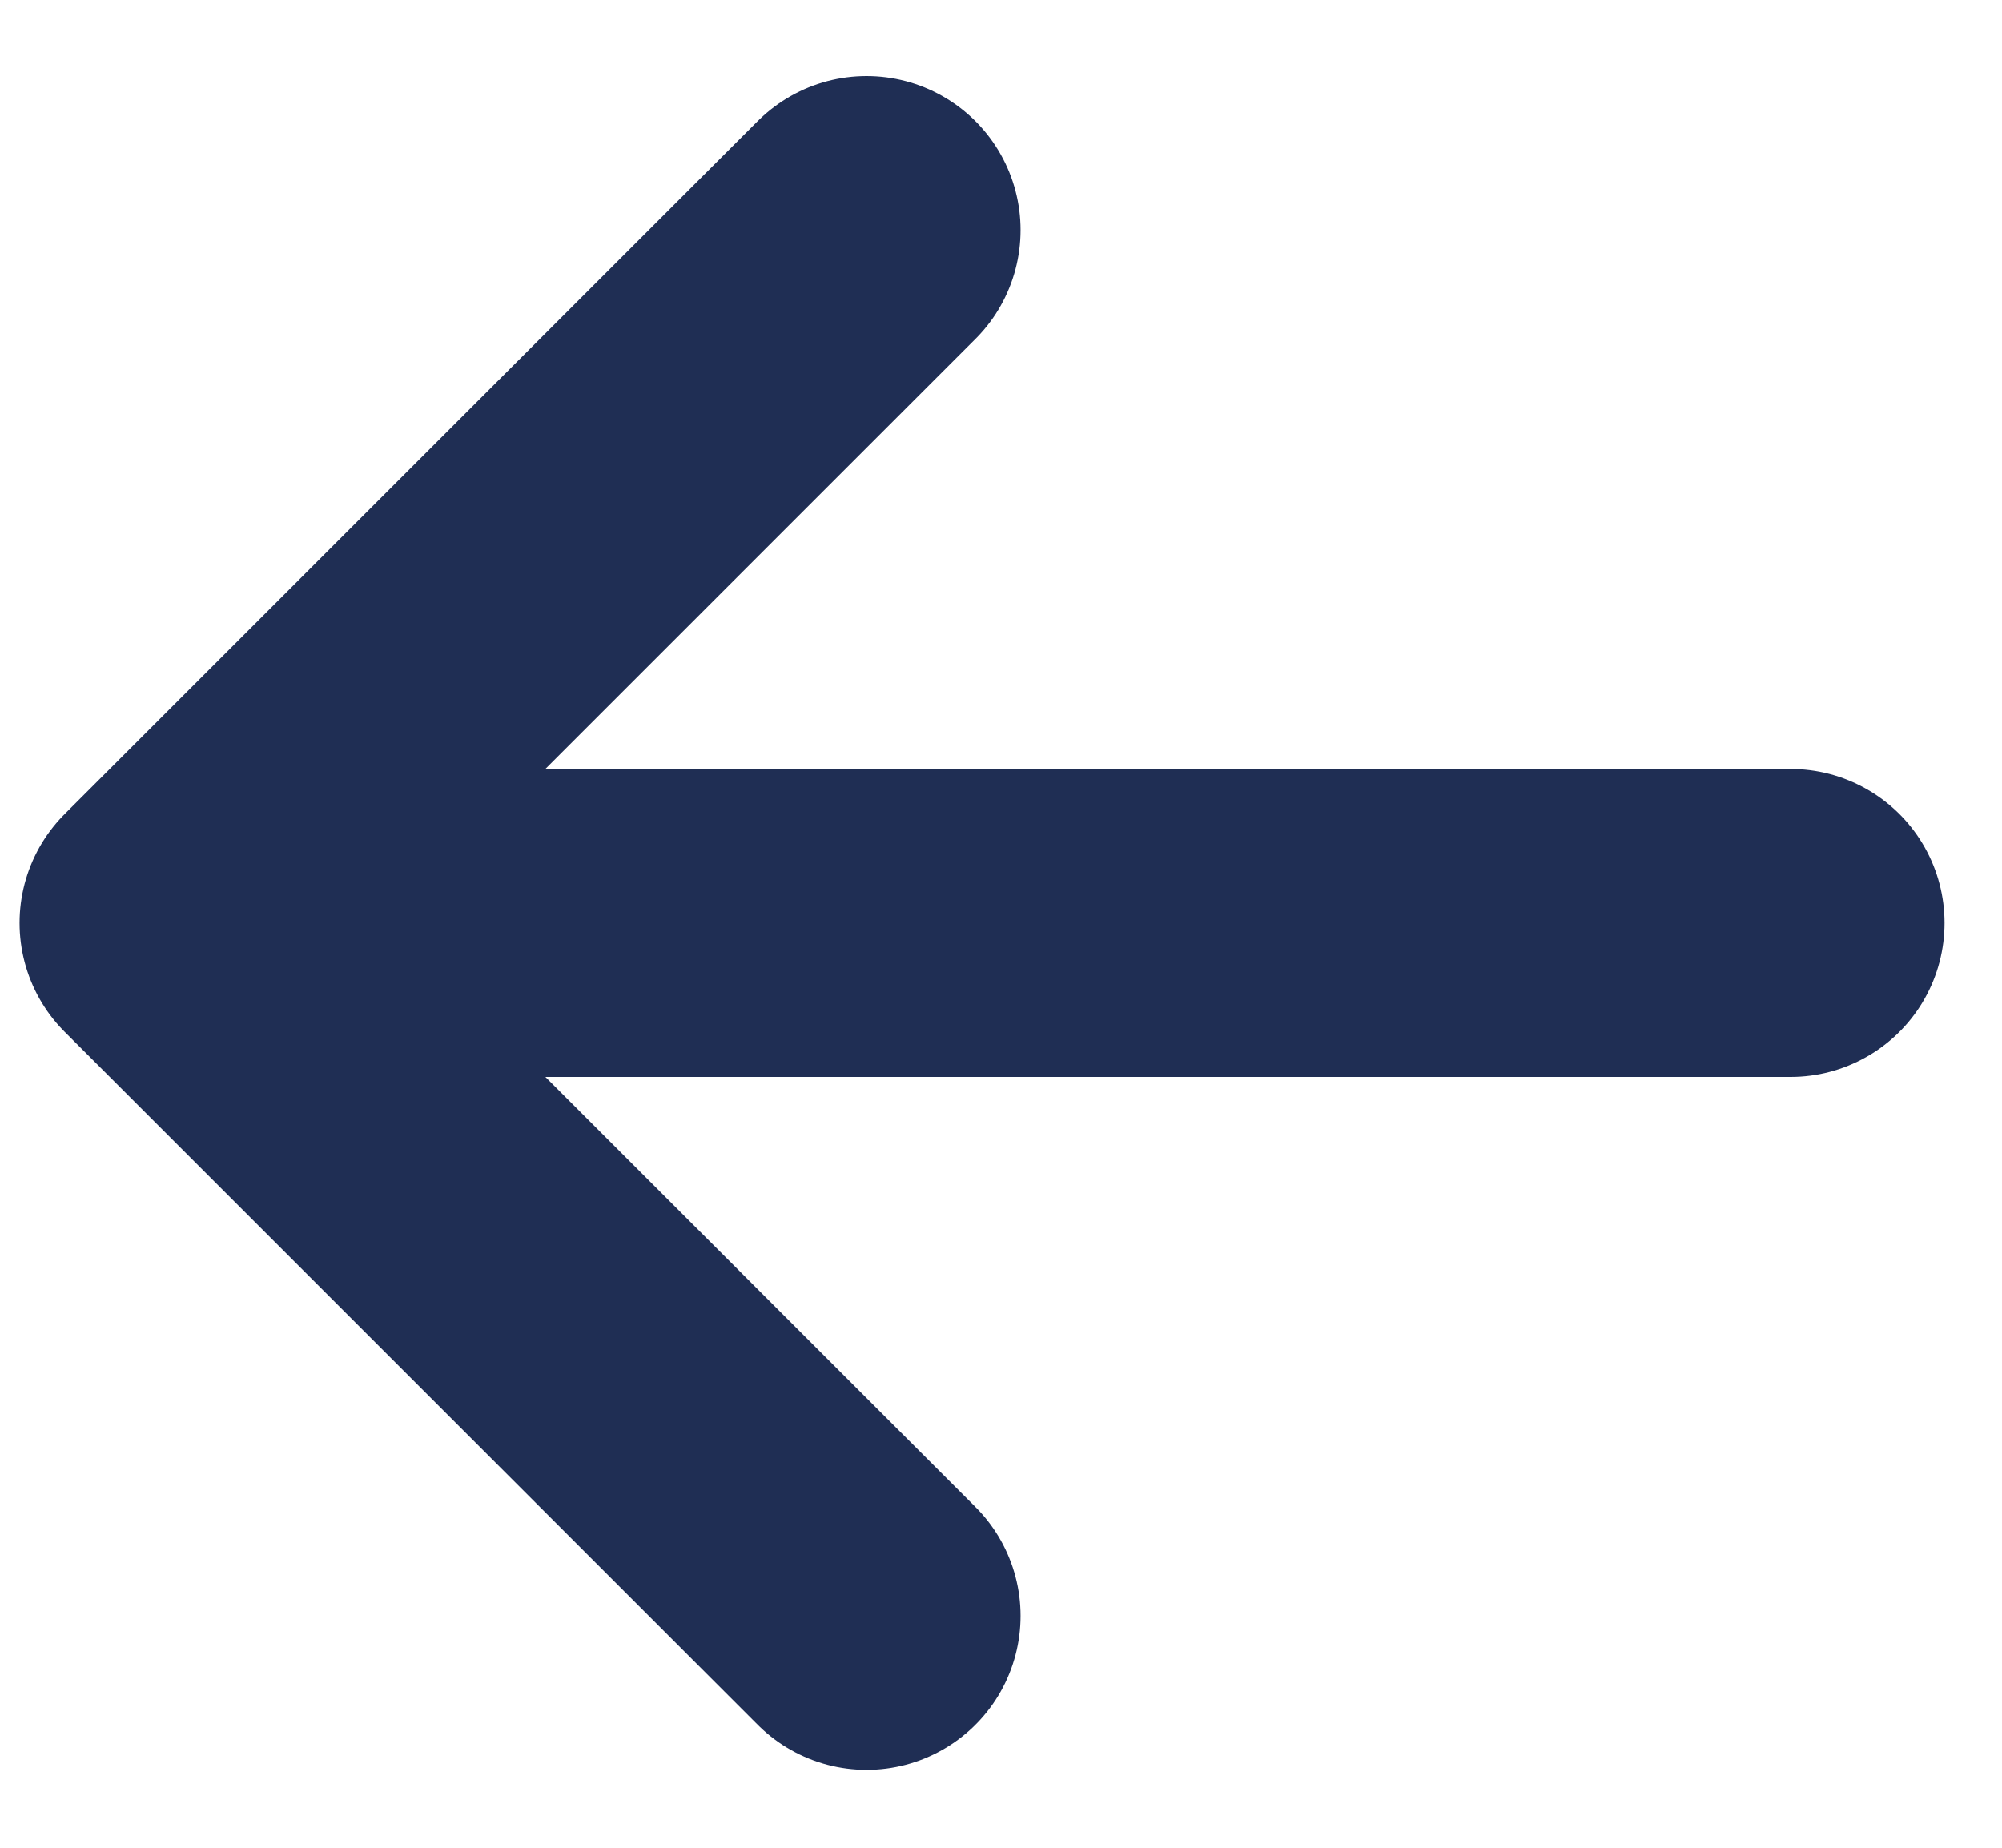 <svg width="13" height="12" viewBox="0 0 13 12" fill="none" xmlns="http://www.w3.org/2000/svg">
<path id="Vector" d="M1.127 5.994L5.627 1.494M1.127 5.994L5.627 10.494M1.127 5.994H11.627" stroke="#1F2E54" stroke-width="2" stroke-linecap="round" stroke-linejoin="round"/>
</svg>
